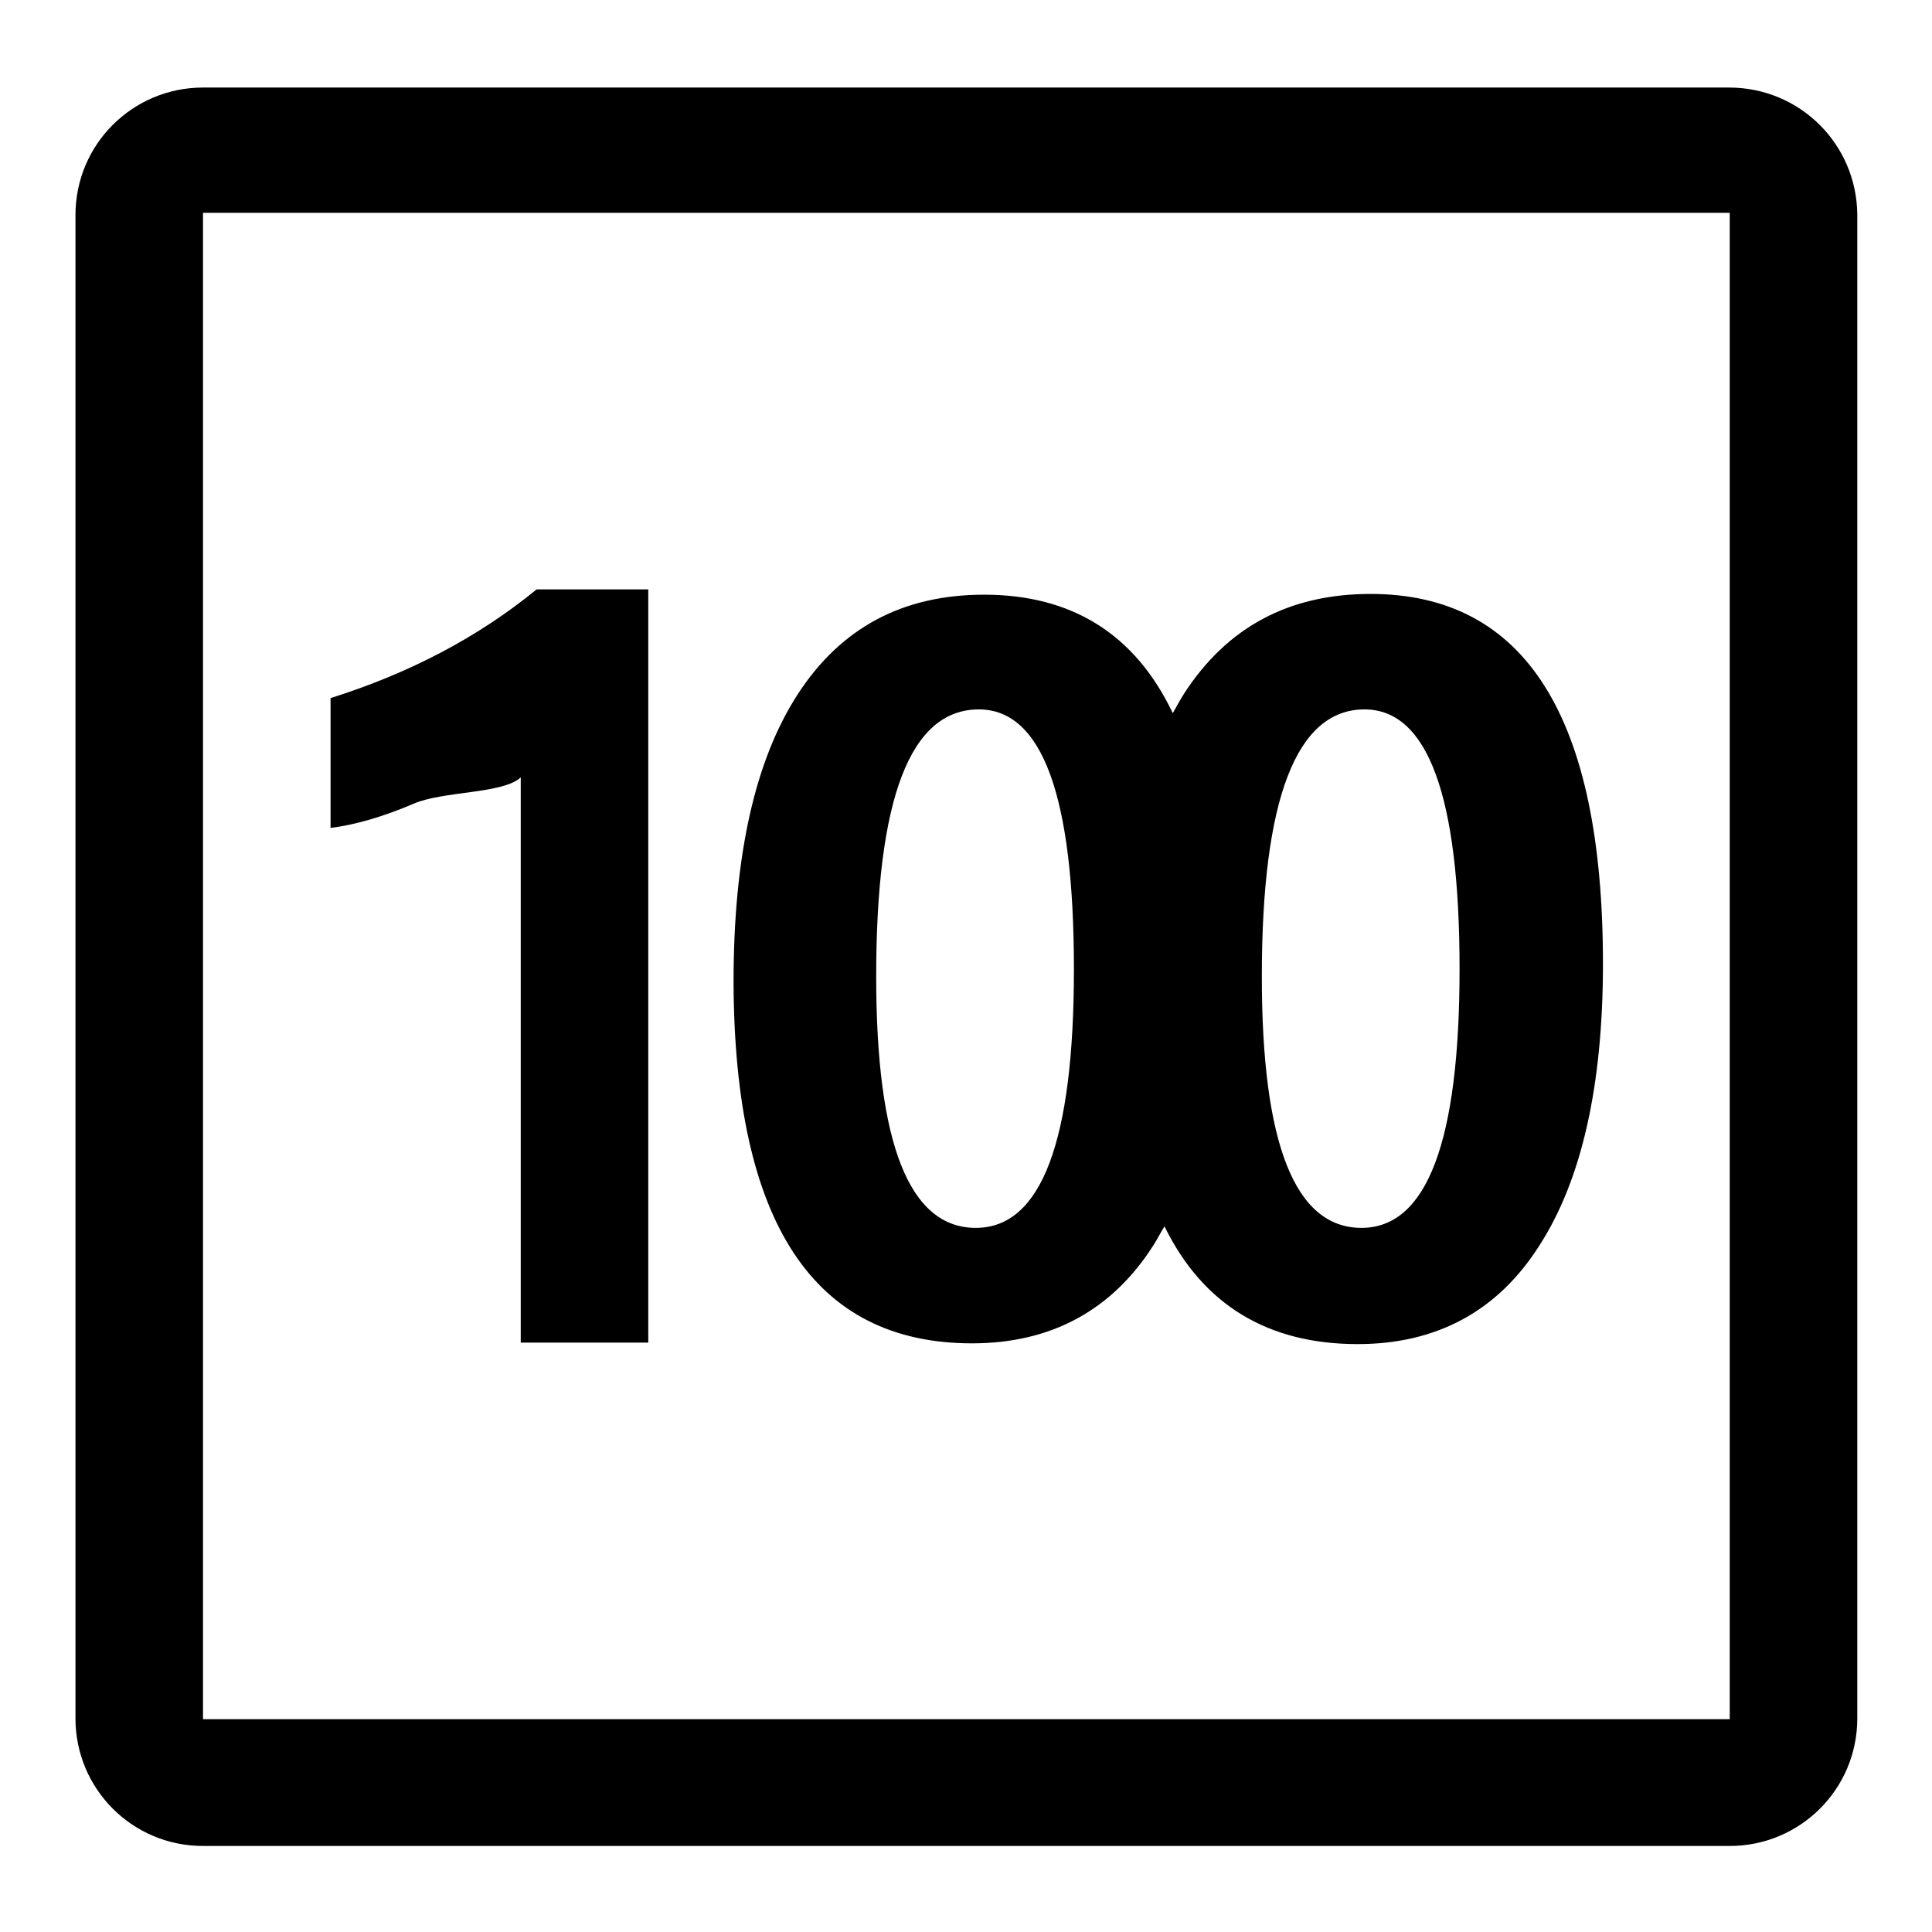 <?xml version="1.0" encoding="utf-8"?>
<!-- Svg Vector Icons : http://www.onlinewebfonts.com/icon -->
<!DOCTYPE svg PUBLIC "-//W3C//DTD SVG 1.1//EN" "http://www.w3.org/Graphics/SVG/1.1/DTD/svg11.dtd">
<svg version="1.1" xmlns="http://www.w3.org/2000/svg" xmlns:xlink="http://www.w3.org/1999/xlink" x="0px" y="0px" viewBox="0 0 256 256" enable-background="new 0 0 256 256" xml:space="preserve">
<g> <path fill="#000000" d="M128.8,178c10.5,0,18.6-4.4,24.1-13.1c0.5-0.8,0.9-1.6,1.4-2.4c5.1,10.4,13.7,15.6,25.6,15.6 c10.5,0,18.6-4.4,24.1-13.1c5.6-8.7,8.4-21.2,8.4-37.3c0-32.7-10.3-49-30.8-49c-10.8,0-19,4.4-24.7,13.2c-0.5,0.8-1,1.7-1.5,2.6 c-5-10.5-13.4-15.7-25-15.7c-10.8,0-19,4.4-24.7,13.2c-5.7,8.8-8.5,21.5-8.5,38.1C97.3,162,107.8,178,128.8,178z M180.8,94 c8.4,0,12.6,11.5,12.6,34.4c0,22.8-4.3,34.3-13,34.3c-8.8,0-13.2-11.1-13.2-33.3C167.2,105.8,171.8,94,180.8,94z M129.7,94 c8.4,0,12.6,11.5,12.6,34.4c0,22.8-4.3,34.3-13,34.3c-8.8,0-13.2-11.1-13.2-33.3C116.1,105.8,120.6,94,129.7,94z M69,103v74.9h16.9 V78.1l-14.8,0c-7.7,6.3-16.8,11.1-27.3,14.4v17.2c3.3-0.4,7-1.5,11-3.2C58.7,104.8,66.7,105.2,69,103z M229.1,11.6H26.9 c-9.3,0-16.9,7.5-16.9,16.9v199.2c0,9.3,7.5,16.9,16.9,16.9h202.3c9.3,0,16.9-7.5,16.9-16.9V28.4C246,19.1,238.5,11.6,229.1,11.6z  M229.1,227.8H26.9V28.2h202.3V227.8z"/></g>
</svg>